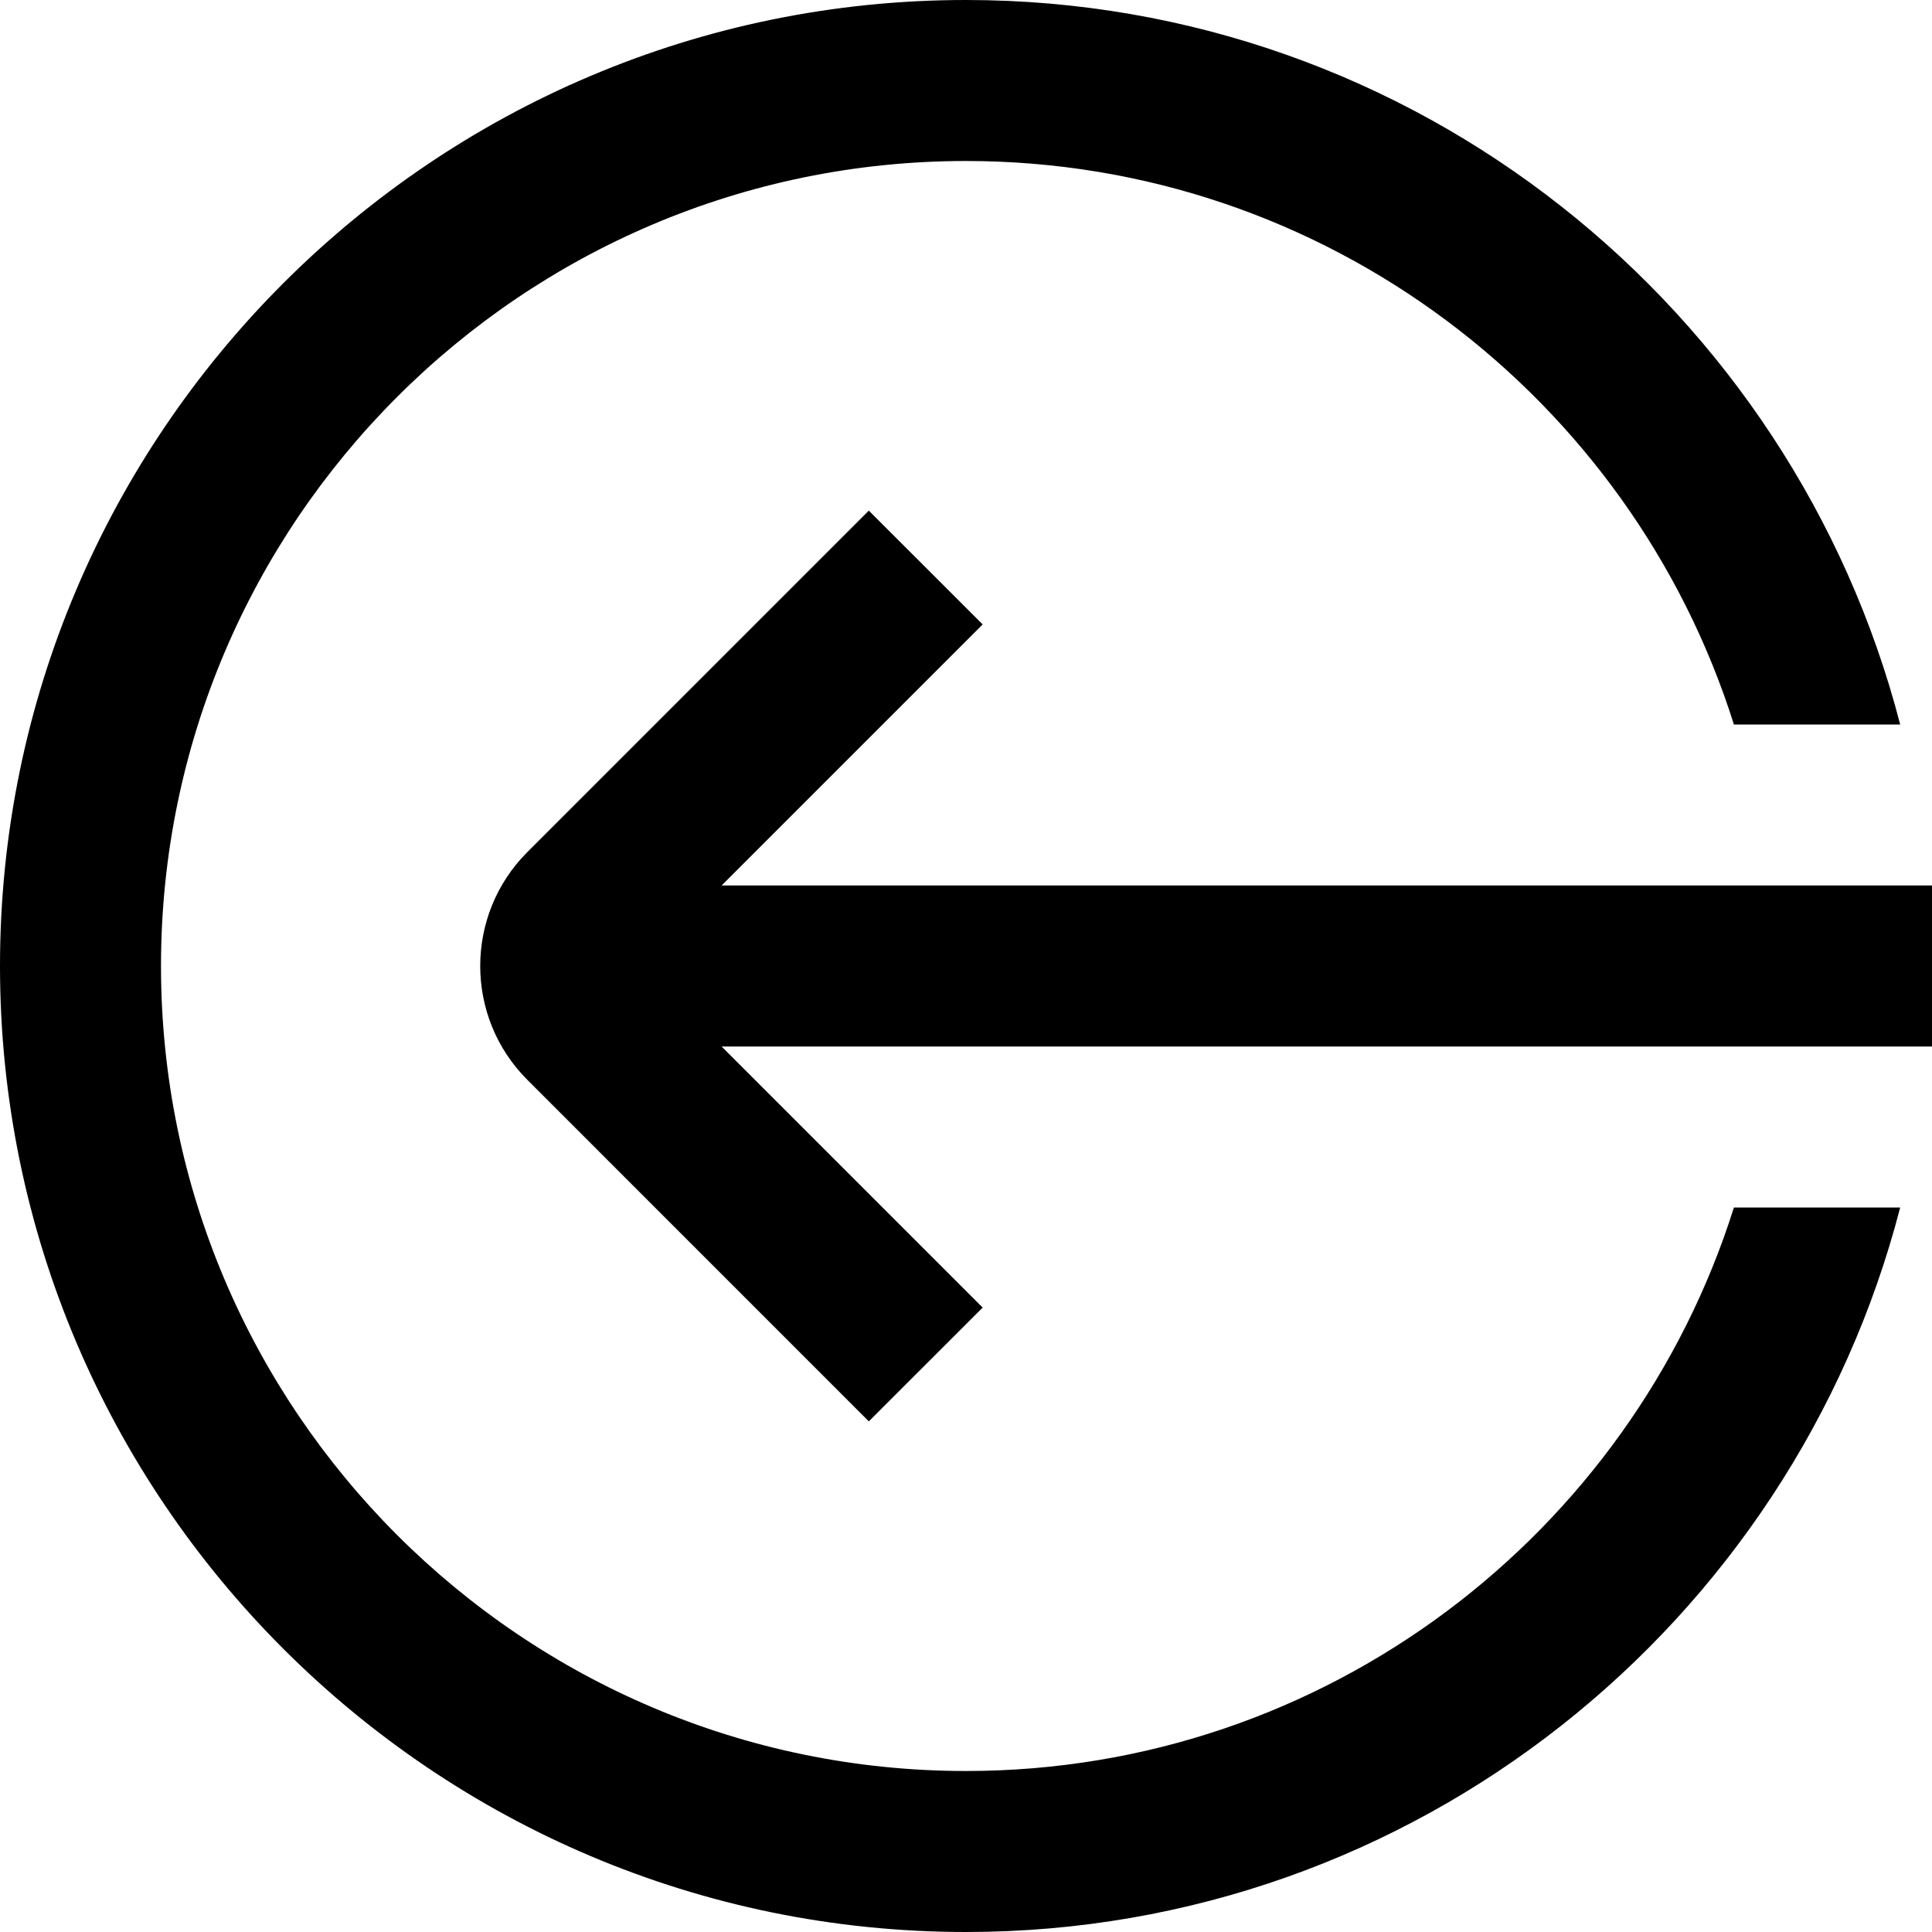 <?xml version="1.0" encoding="UTF-8"?> <svg xmlns="http://www.w3.org/2000/svg" width="30" height="30" viewBox="0 0 30 30" fill="none"><path d="M30 16.25L30 13.75L11.205 13.75L15.259 9.696L13.491 7.929L8.188 13.232C7.213 14.207 7.213 15.793 8.188 16.767L13.491 22.071L15.259 20.304L11.205 16.25L30 16.25ZM15 2.5C8.107 2.5 2.5 8.107 2.5 15C2.5 21.892 8.107 27.5 15 27.5C20.586 27.5 25.328 23.816 26.924 18.75H29.506C27.835 25.209 21.974 30 15 30C6.729 30 0 23.271 0 15C0 6.729 6.729 0 15 0C21.974 0 27.835 4.791 29.506 11.25H26.924C25.328 6.184 20.586 2.5 15 2.5Z" fill="black"></path></svg> 